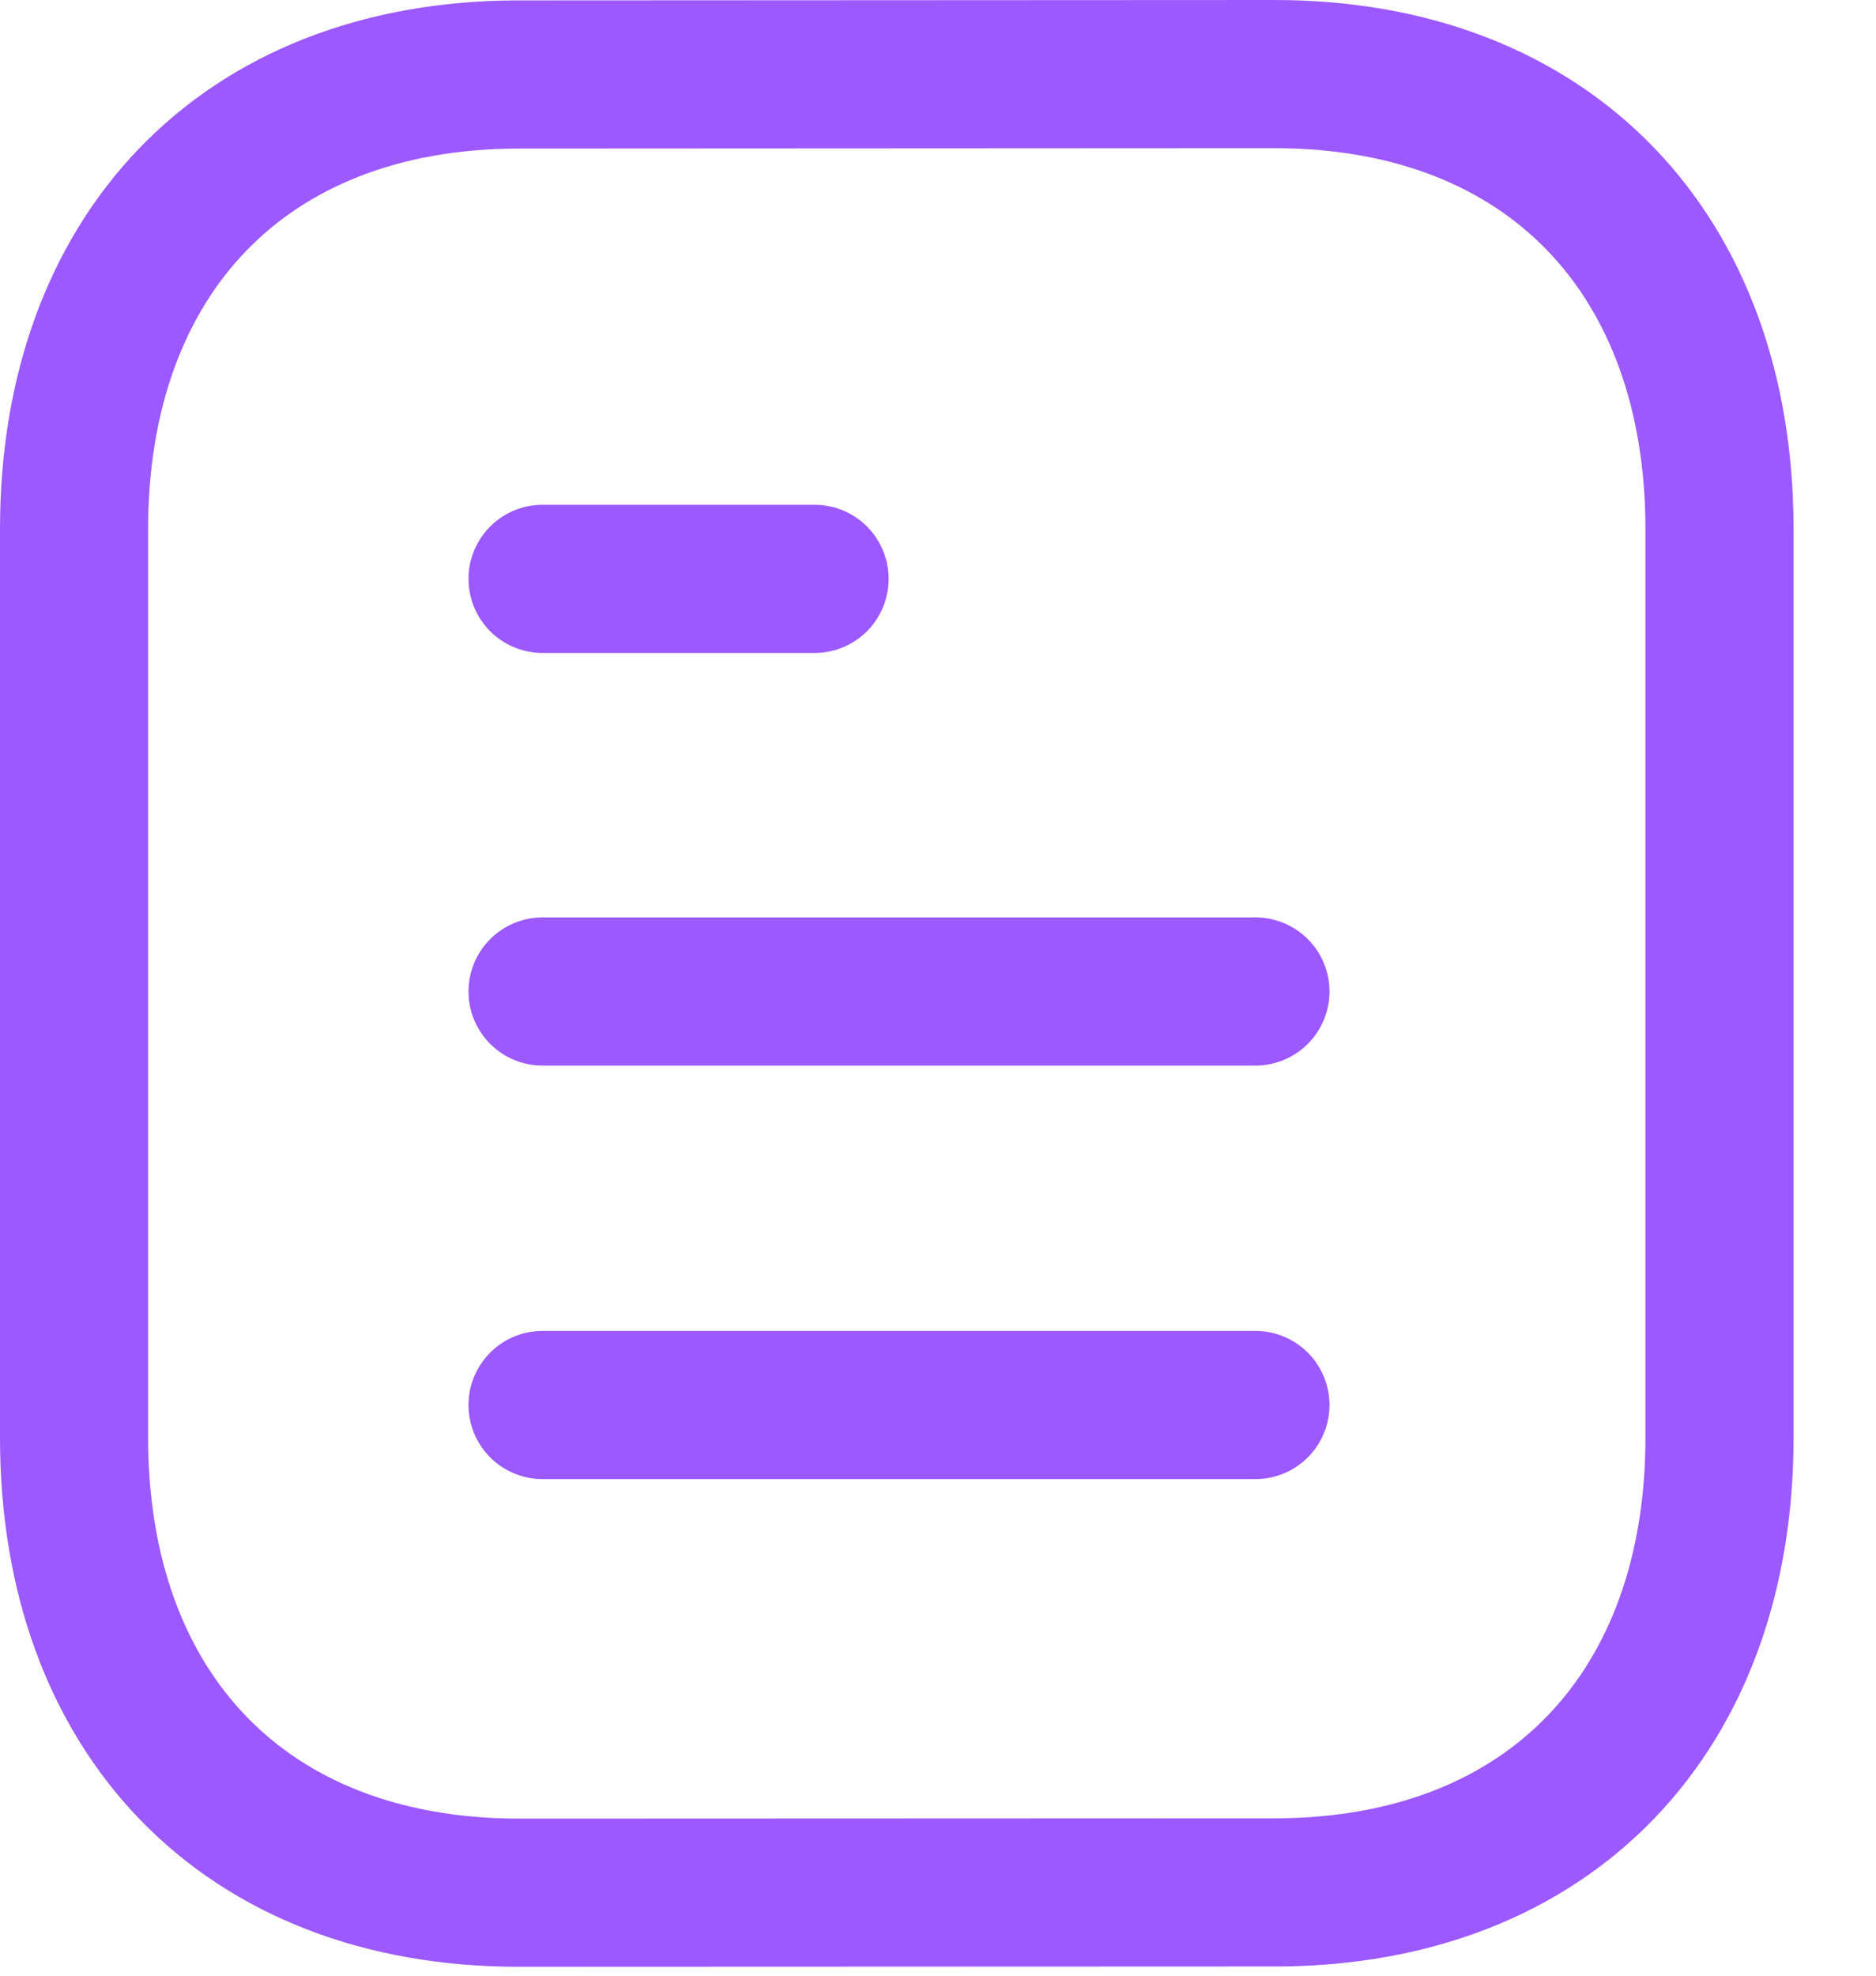 <?xml version="1.0" encoding="UTF-8" standalone="no"?>
<!DOCTYPE svg PUBLIC "-//W3C//DTD SVG 1.1//EN" "http://www.w3.org/Graphics/SVG/1.1/DTD/svg11.dtd">
<svg width="100%" height="100%" viewBox="0 0 19 20" version="1.1" xmlns="http://www.w3.org/2000/svg" xmlns:xlink="http://www.w3.org/1999/xlink" xml:space="preserve" xmlns:serif="http://www.serif.com/" style="fill-rule:evenodd;clip-rule:evenodd;stroke-linecap:round;stroke-linejoin:round;">
    <g transform="matrix(1,0,0,1,-3.001,-2)">
        <g transform="matrix(1,0,0,1,3,2)">
            <g id="Iconly-Light-Document" serif:id="Iconly/Light/Document">
                <g id="Document">
                    <path id="Stroke-1" d="M12.716,14.223L5.496,14.223" style="fill:none;stroke:rgb(156,89,255);stroke-width:1.5px;"/>
                    <path id="Stroke-2" d="M12.716,10.037L5.496,10.037" style="fill:none;stroke:rgb(156,89,255);stroke-width:1.5px;"/>
                    <path id="Stroke-3" d="M8.251,5.86L5.496,5.86" style="fill:none;stroke:rgb(156,89,255);stroke-width:1.5px;"/>
                    <path id="Stroke-4" d="M12.909,0.75C12.909,0.75 5.232,0.754 5.22,0.754C2.46,0.771 0.751,2.587 0.751,5.357L0.751,14.553C0.751,17.337 2.473,19.16 5.257,19.16C5.257,19.16 12.933,19.157 12.946,19.157C15.706,19.14 17.416,17.323 17.416,14.553L17.416,5.357C17.416,2.573 15.693,0.75 12.909,0.75Z" style="fill:none;stroke:rgb(156,89,255);stroke-width:1.5px;"/>
                </g>
            </g>
        </g>
    </g>
</svg>
